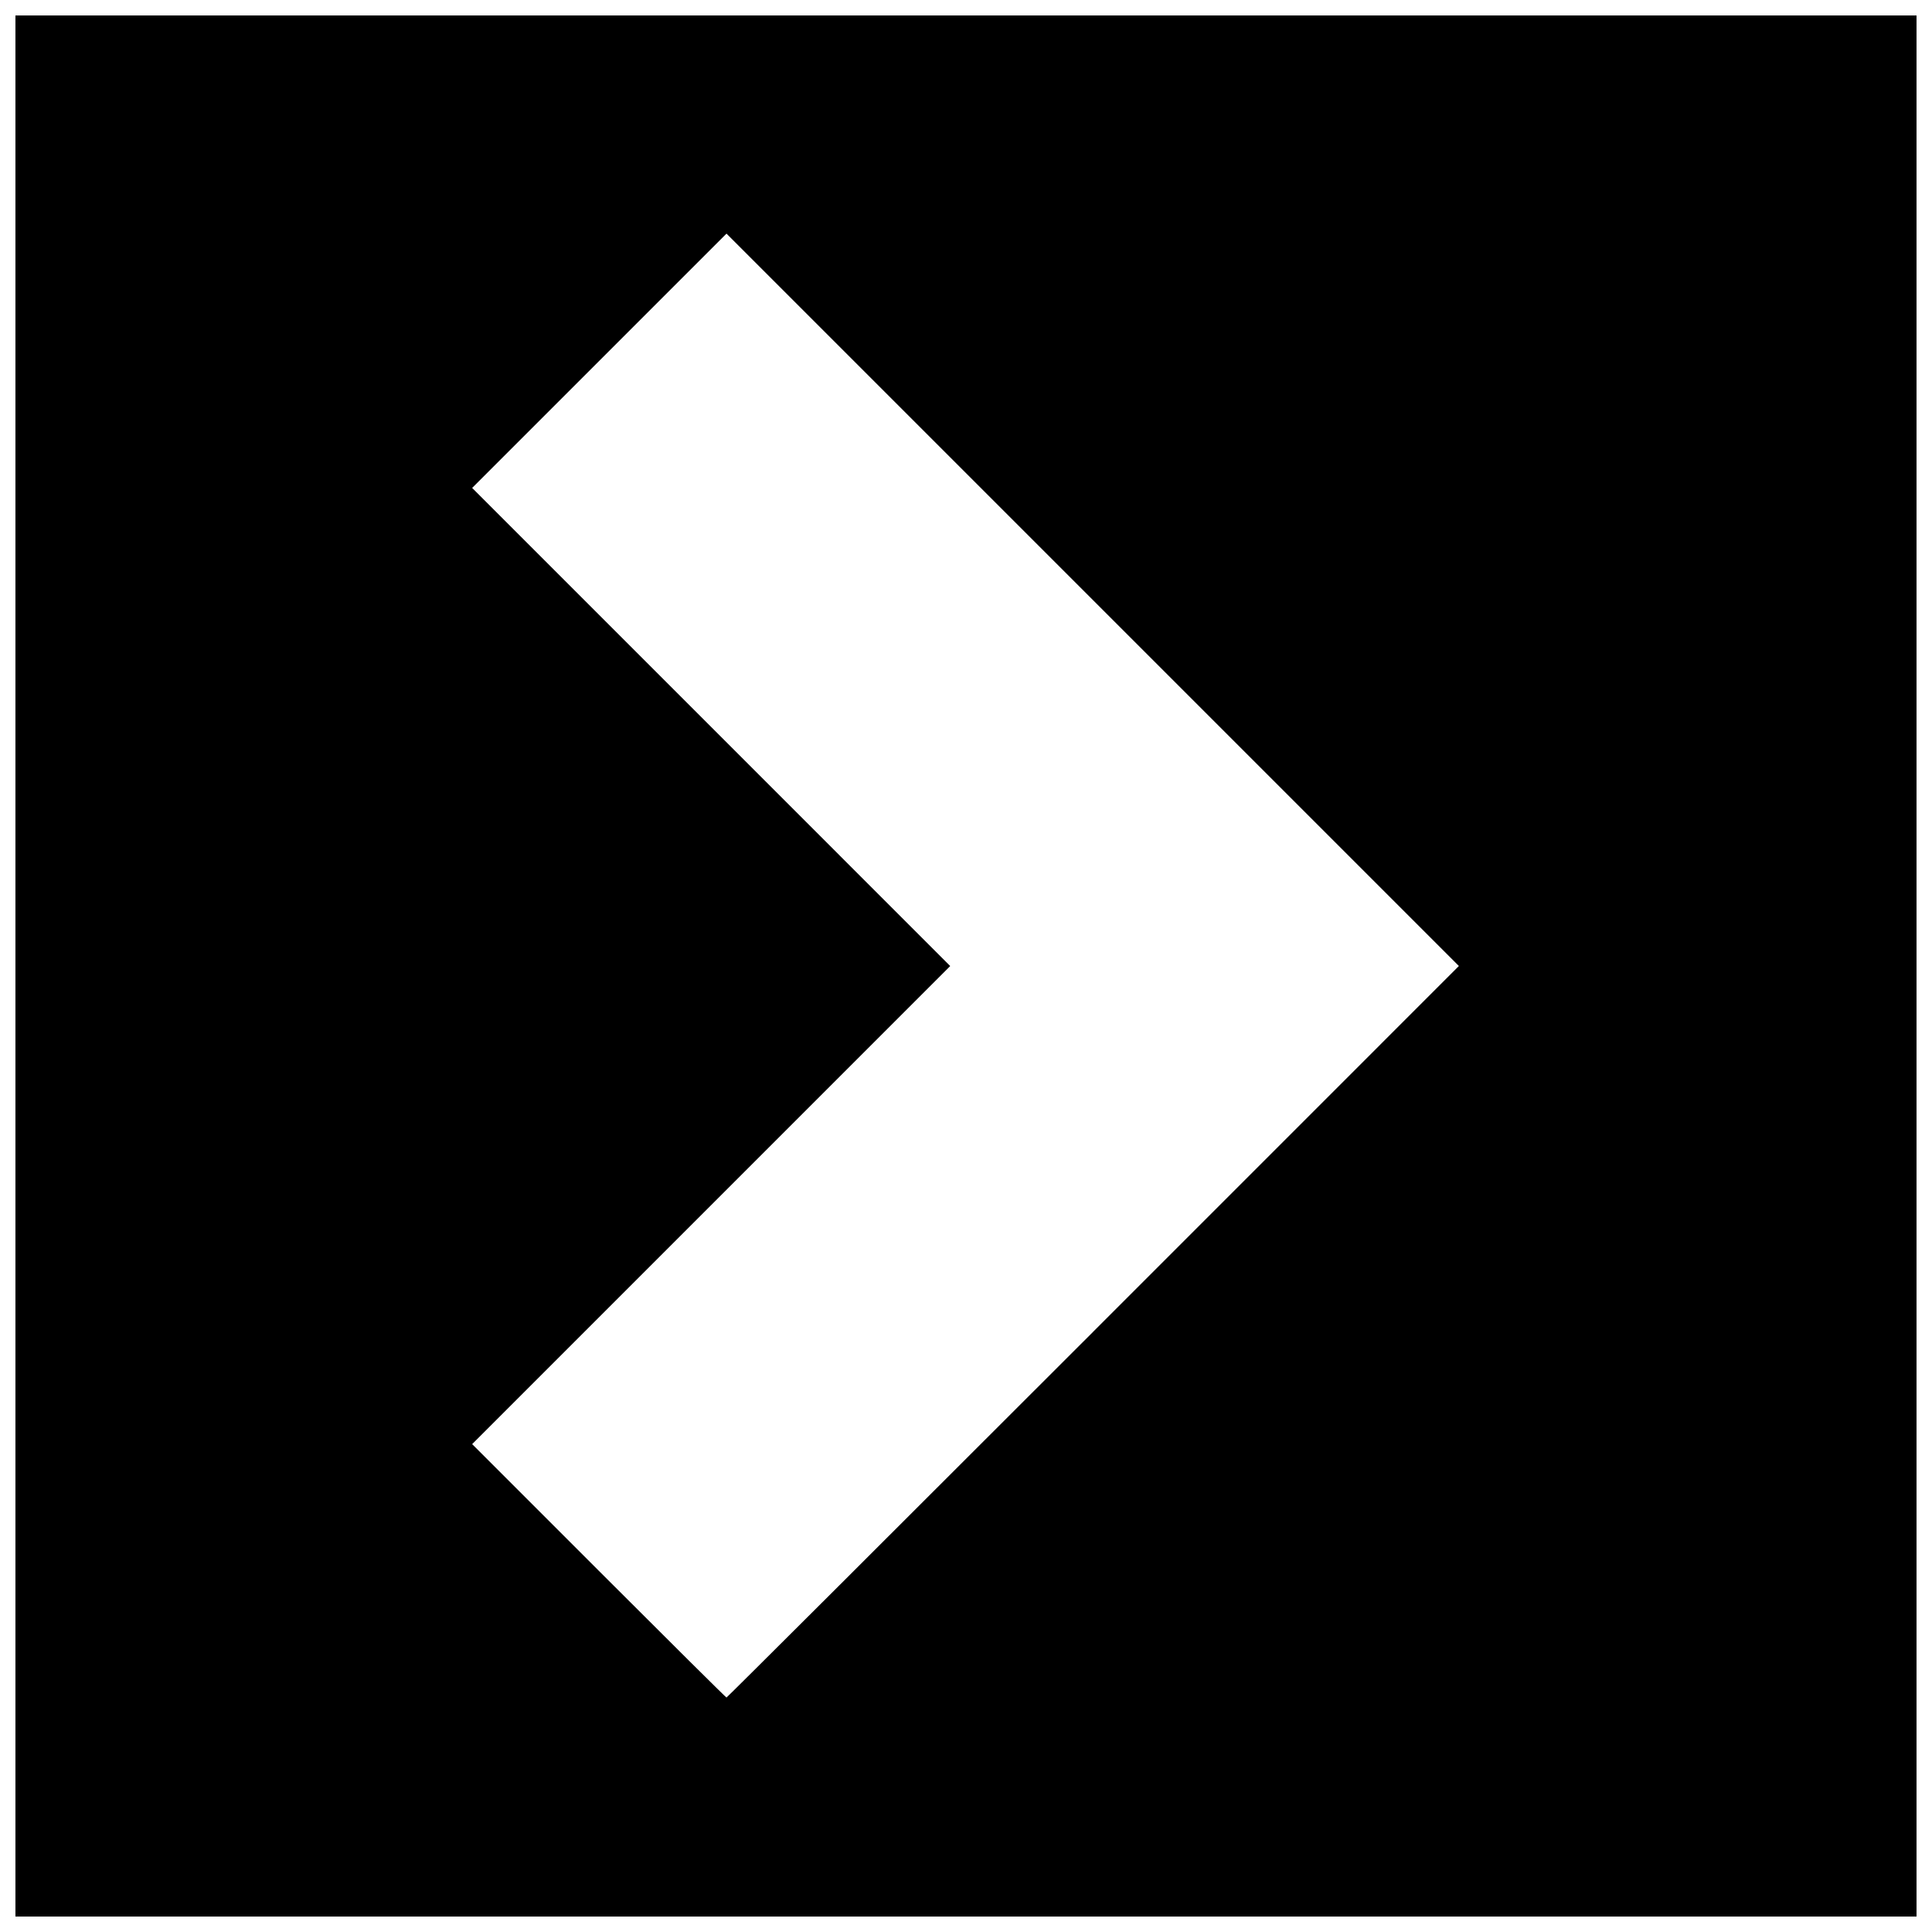 <?xml version="1.0" encoding="UTF-8"?>
<!-- Uploaded to: ICON Repo, www.svgrepo.com, Generator: ICON Repo Mixer Tools -->
<svg width="800px" height="800px" version="1.1" viewBox="144 144 512 512" xmlns="http://www.w3.org/2000/svg">
 <defs>
  <clipPath id="a">
   <path d="m148.09 148.09h503.81v503.81h-503.81z"/>
  </clipPath>
 </defs>
 <g clip-path="url(#a)">
  <path d="m148.09 400v-251.91h503.81v503.81h-503.81zm285.61 96.926 96.922-96.926-194.09-194.09-67.406 67.398 126.69 126.7-126.69 126.7 33.578 33.578c18.469 18.469 33.691 33.578 33.824 33.578 0.137 0 43.863-43.617 97.172-96.926z"/>
 </g>
</svg>